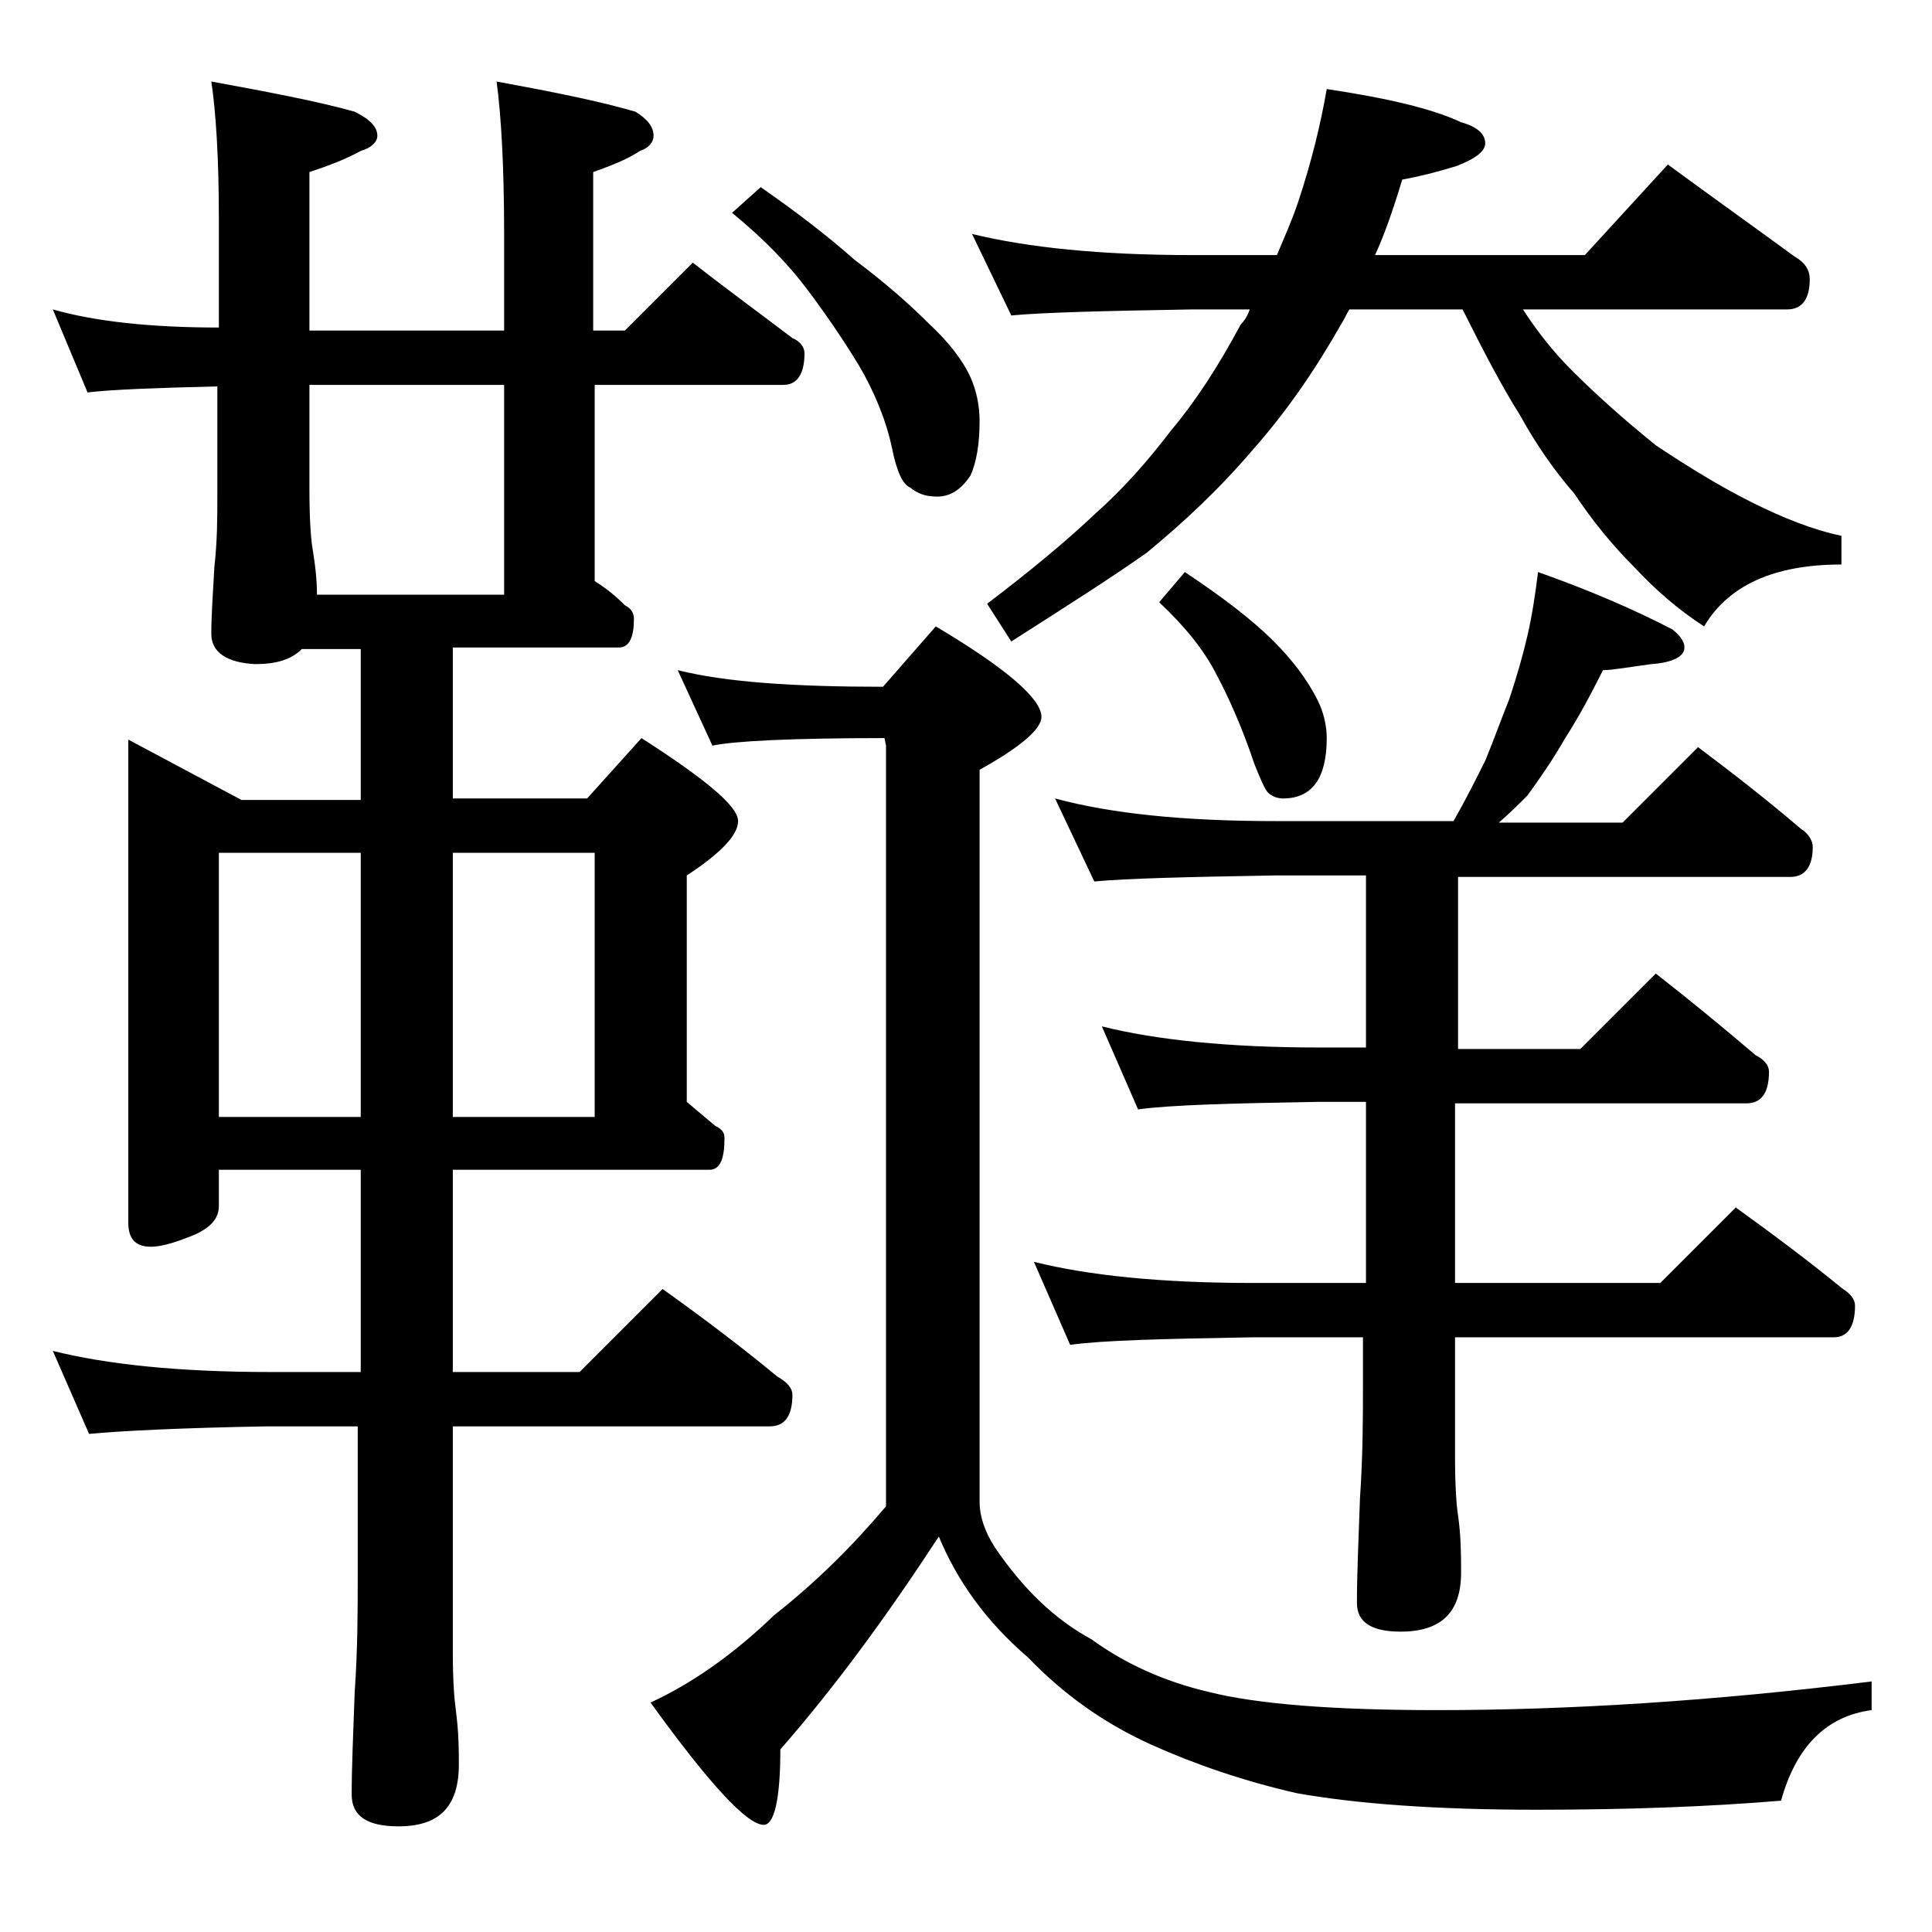<?xml version="1.0" encoding="utf-8"?>
<!-- Generator: Adobe Illustrator 18.0.0, SVG Export Plug-In . SVG Version: 6.00 Build 0)  -->
<!DOCTYPE svg PUBLIC "-//W3C//DTD SVG 1.1//EN" "http://www.w3.org/Graphics/SVG/1.1/DTD/svg11.dtd">
<svg version="1.1" id="Layer_1" xmlns="http://www.w3.org/2000/svg" xmlns:xlink="http://www.w3.org/1999/xlink" x="0px" y="0px"
	 viewBox="0 0 128 128" enable-background="new 0 0 128 128" xml:space="preserve">
<path d="M3.5,20.5c2.8,0.8,6.5,1.2,11,1.2v-7.2c0-4.1-0.2-7.1-0.5-9.1c3.8,0.7,7,1.3,9.5,2c1,0.5,1.5,1,1.5,1.6c0,0.4-0.4,0.8-1.1,1
	c-1.1,0.6-2.2,1-3.4,1.4v10.5h12.9v-6.4c0-4.5-0.2-7.9-0.5-10.1c3.8,0.7,6.8,1.3,9.2,2c0.8,0.5,1.2,1,1.2,1.6c0,0.4-0.3,0.8-0.9,1
	c-0.9,0.6-2,1-3.1,1.4v10.5h2.1l4.5-4.5c2.3,1.8,4.5,3.4,6.6,5c0.5,0.2,0.8,0.6,0.8,1c0,1.4-0.5,2.1-1.4,2.1H39.4v13
	c0.8,0.5,1.4,1,2,1.6c0.4,0.2,0.6,0.5,0.6,0.9c0,1.2-0.3,1.9-1,1.9H30v10h8.9l3.6-4c4.2,2.7,6.4,4.5,6.4,5.5c0,0.9-1.1,2.1-3.4,3.6
	v15c0.7,0.6,1.3,1.1,1.9,1.6c0.4,0.2,0.6,0.4,0.6,0.8c0,1.4-0.3,2.1-1,2.1H30v13.4h8.4l5.5-5.5c2.8,2,5.3,3.9,7.6,5.8
	c0.7,0.4,1,0.8,1,1.2c0,1.4-0.5,2.1-1.5,2.1H30v15c0,1.8,0.1,3.1,0.2,3.8c0.2,1.5,0.2,2.7,0.2,3.6c0,2.8-1.3,4.1-4,4.1
	c-2.1,0-3.1-0.7-3.1-2.1c0-1.8,0.1-4,0.2-6.8c0.2-2.9,0.2-5.5,0.2-7.6v-10h-6C12,94.6,8,94.8,5.9,95l-2.4-5.5
	c3.6,0.9,8.4,1.4,14.4,1.4h6V77.5h-9.4v2.4c0,0.8-0.5,1.4-1.6,1.9c-1.2,0.5-2.2,0.8-2.9,0.8c-1,0-1.5-0.5-1.5-1.6v-32l7.5,4h7.9v-10
	H20c-0.7,0.7-1.7,1-3.1,1C15,43.9,14,43.2,14,42c0-1.2,0.1-2.6,0.2-4.4c0.2-1.8,0.2-3.3,0.2-4.8v-7.2c-4,0.1-6.9,0.2-8.6,0.4
	L3.5,20.5z M14.5,74h9.4V56.5h-9.4V74z M21,39.4h12.4V25.5H20.5v6.9c0,2,0.1,3.3,0.2,3.9C20.9,37.5,21,38.5,21,39.4z M30,56.5V74
	h9.4V56.5H30z M44.9,44.4c3.2,0.8,7.7,1.1,13.6,1.1l3.5-4c4.7,2.8,7,4.8,7,6c0,0.8-1.4,2-4.1,3.5v48.5c0,0.9,0.3,1.9,1,3
	c1.9,2.8,4,4.8,6.4,6.1c2.2,1.6,4.8,2.8,7.8,3.5c3.2,0.8,8.2,1.2,15.1,1.2c8.8,0,18.3-0.6,28.8-1.9v1.9c-3,0.4-5,2.4-6,6
	c-4.8,0.4-10.2,0.6-16.2,0.6c-6.7,0-12-0.4-15.9-1.1c-3.5-0.8-6.7-1.9-9.6-3.2c-3.1-1.4-5.8-3.3-8.2-5.8c-2.8-2.4-4.7-5.1-5.9-8
	c-3.4,5.2-6.9,10-10.5,14.1c0,3.3-0.4,5-1.1,5c-1.1,0-3.6-2.7-7.5-8.1c2.8-1.3,5.5-3.2,8.2-5.8c2.8-2.2,5.2-4.6,7.4-7.2V49.4
	l-0.1-0.5c-6.2,0-10,0.2-11.4,0.5L44.9,44.4z M50.4,12.4c2.3,1.6,4.4,3.2,6.2,4.8c2,1.5,3.6,2.9,4.9,4.2c1.4,1.3,2.3,2.5,2.8,3.6
	c0.4,0.9,0.6,1.9,0.6,2.9c0,1.5-0.2,2.7-0.6,3.6c-0.6,0.9-1.3,1.4-2.2,1.4c-0.8,0-1.3-0.2-1.8-0.6c-0.5-0.2-0.9-1.1-1.2-2.6
	c-0.4-1.9-1.2-3.8-2.2-5.5c-1.1-1.8-2.2-3.4-3.4-5c-1.2-1.6-2.8-3.3-5-5.1L50.4,12.4z M64.4,15.5c3.7,0.9,8.5,1.4,14.6,1.4h5.6
	c0.5-1.2,1-2.3,1.4-3.5c0.9-2.7,1.5-5.2,1.9-7.5c4,0.6,7,1.3,8.9,2.2c1.1,0.3,1.6,0.8,1.6,1.4c0,0.5-0.6,1-1.9,1.5
	c-1.3,0.4-2.5,0.7-3.6,0.9c-0.6,2-1.2,3.7-1.8,5H105l5.5-6c3,2.2,5.8,4.2,8.4,6.1c0.7,0.4,1,0.9,1,1.5c0,1.3-0.5,2-1.5,2h-17.5
	c0.9,1.4,2,2.8,3.2,4c1.7,1.7,3.5,3.3,5.6,5c2.1,1.4,4.2,2.7,6.4,3.8c2,1,4,1.8,5.9,2.2v1.9c-4.5,0-7.5,1.4-9.1,4.1
	c-1.7-1.1-3.2-2.4-4.6-3.9c-1.5-1.5-2.8-3.1-4-4.9c-1.3-1.5-2.5-3.2-3.6-5.2c-1.2-1.9-2.4-4.2-3.8-7h-7.5c-0.2,0.3-0.3,0.6-0.5,0.9
	c-1.7,3-3.6,5.8-5.9,8.4c-2.3,2.7-4.7,4.9-7,6.8c-2.4,1.7-5.4,3.6-9,5.9L65.4,40c2.9-2.2,5.3-4.2,7.2-6c1.8-1.6,3.4-3.4,5-5.5
	c1.6-1.9,3.1-4.2,4.6-7c0.3-0.3,0.5-0.7,0.6-1H79c-5.9,0.1-9.9,0.2-12,0.4L64.4,15.5z M101.9,37.9c3.4,1.2,6.4,2.5,8.9,3.8
	c0.5,0.4,0.8,0.8,0.8,1.2c0,0.6-0.8,1-2.2,1.1c-1.5,0.2-2.6,0.4-3.2,0.4c-0.8,1.6-1.6,3.1-2.5,4.5c-0.8,1.4-1.7,2.7-2.5,3.8
	c-0.6,0.6-1.2,1.2-1.9,1.8h8.2l5-5c2.4,1.8,4.7,3.6,6.8,5.4c0.5,0.3,0.8,0.8,0.8,1.2c0,1.3-0.5,2-1.5,2h-22v11.4h8.1l5-5
	c2.3,1.8,4.5,3.6,6.6,5.4c0.6,0.3,0.9,0.7,0.9,1.1c0,1.4-0.5,2.1-1.5,2.1H96.4v11.9H110l5-5c2.5,1.8,4.9,3.6,7.1,5.4
	c0.5,0.3,0.8,0.7,0.8,1.1c0,1.4-0.5,2.1-1.4,2.1H96.4v7.9c0,2,0.1,3.3,0.2,3.9c0.2,1.4,0.2,2.7,0.2,3.8c0,2.6-1.3,3.9-4,3.9
	c-1.9,0-2.9-0.6-2.9-1.9c0-1.8,0.1-4.1,0.2-6.9c0.2-2.9,0.2-5.5,0.2-7.8v-2.9H83c-5.9,0.1-10,0.2-12.1,0.5l-2.4-5.5
	c3.6,0.9,8.4,1.4,14.5,1.4h7.5V73h-3.1c-5.8,0.1-9.8,0.2-12,0.5L73,68c3.6,0.9,8.4,1.4,14.4,1.4h3.1V58h-6c-5.9,0.1-9.9,0.2-12,0.4
	l-2.6-5.5c3.7,1,8.5,1.5,14.6,1.5h11.8c0.8-1.4,1.5-2.8,2.1-4c0.5-1.2,1-2.6,1.6-4.1c0.5-1.5,0.9-2.9,1.2-4.2
	C101.5,40.8,101.7,39.5,101.9,37.9z M78.5,37.9c2.4,1.6,4.4,3.1,5.9,4.6c1.2,1.2,2.2,2.5,2.9,3.9c0.4,0.8,0.6,1.7,0.6,2.5
	c0,2.7-1,4-2.9,4c-0.3,0-0.7-0.1-1-0.4c-0.2-0.2-0.5-0.9-0.9-1.9c-0.8-2.4-1.7-4.4-2.5-5.9c-0.8-1.6-2.1-3.2-3.8-4.8L78.5,37.9z"/>
</svg>
